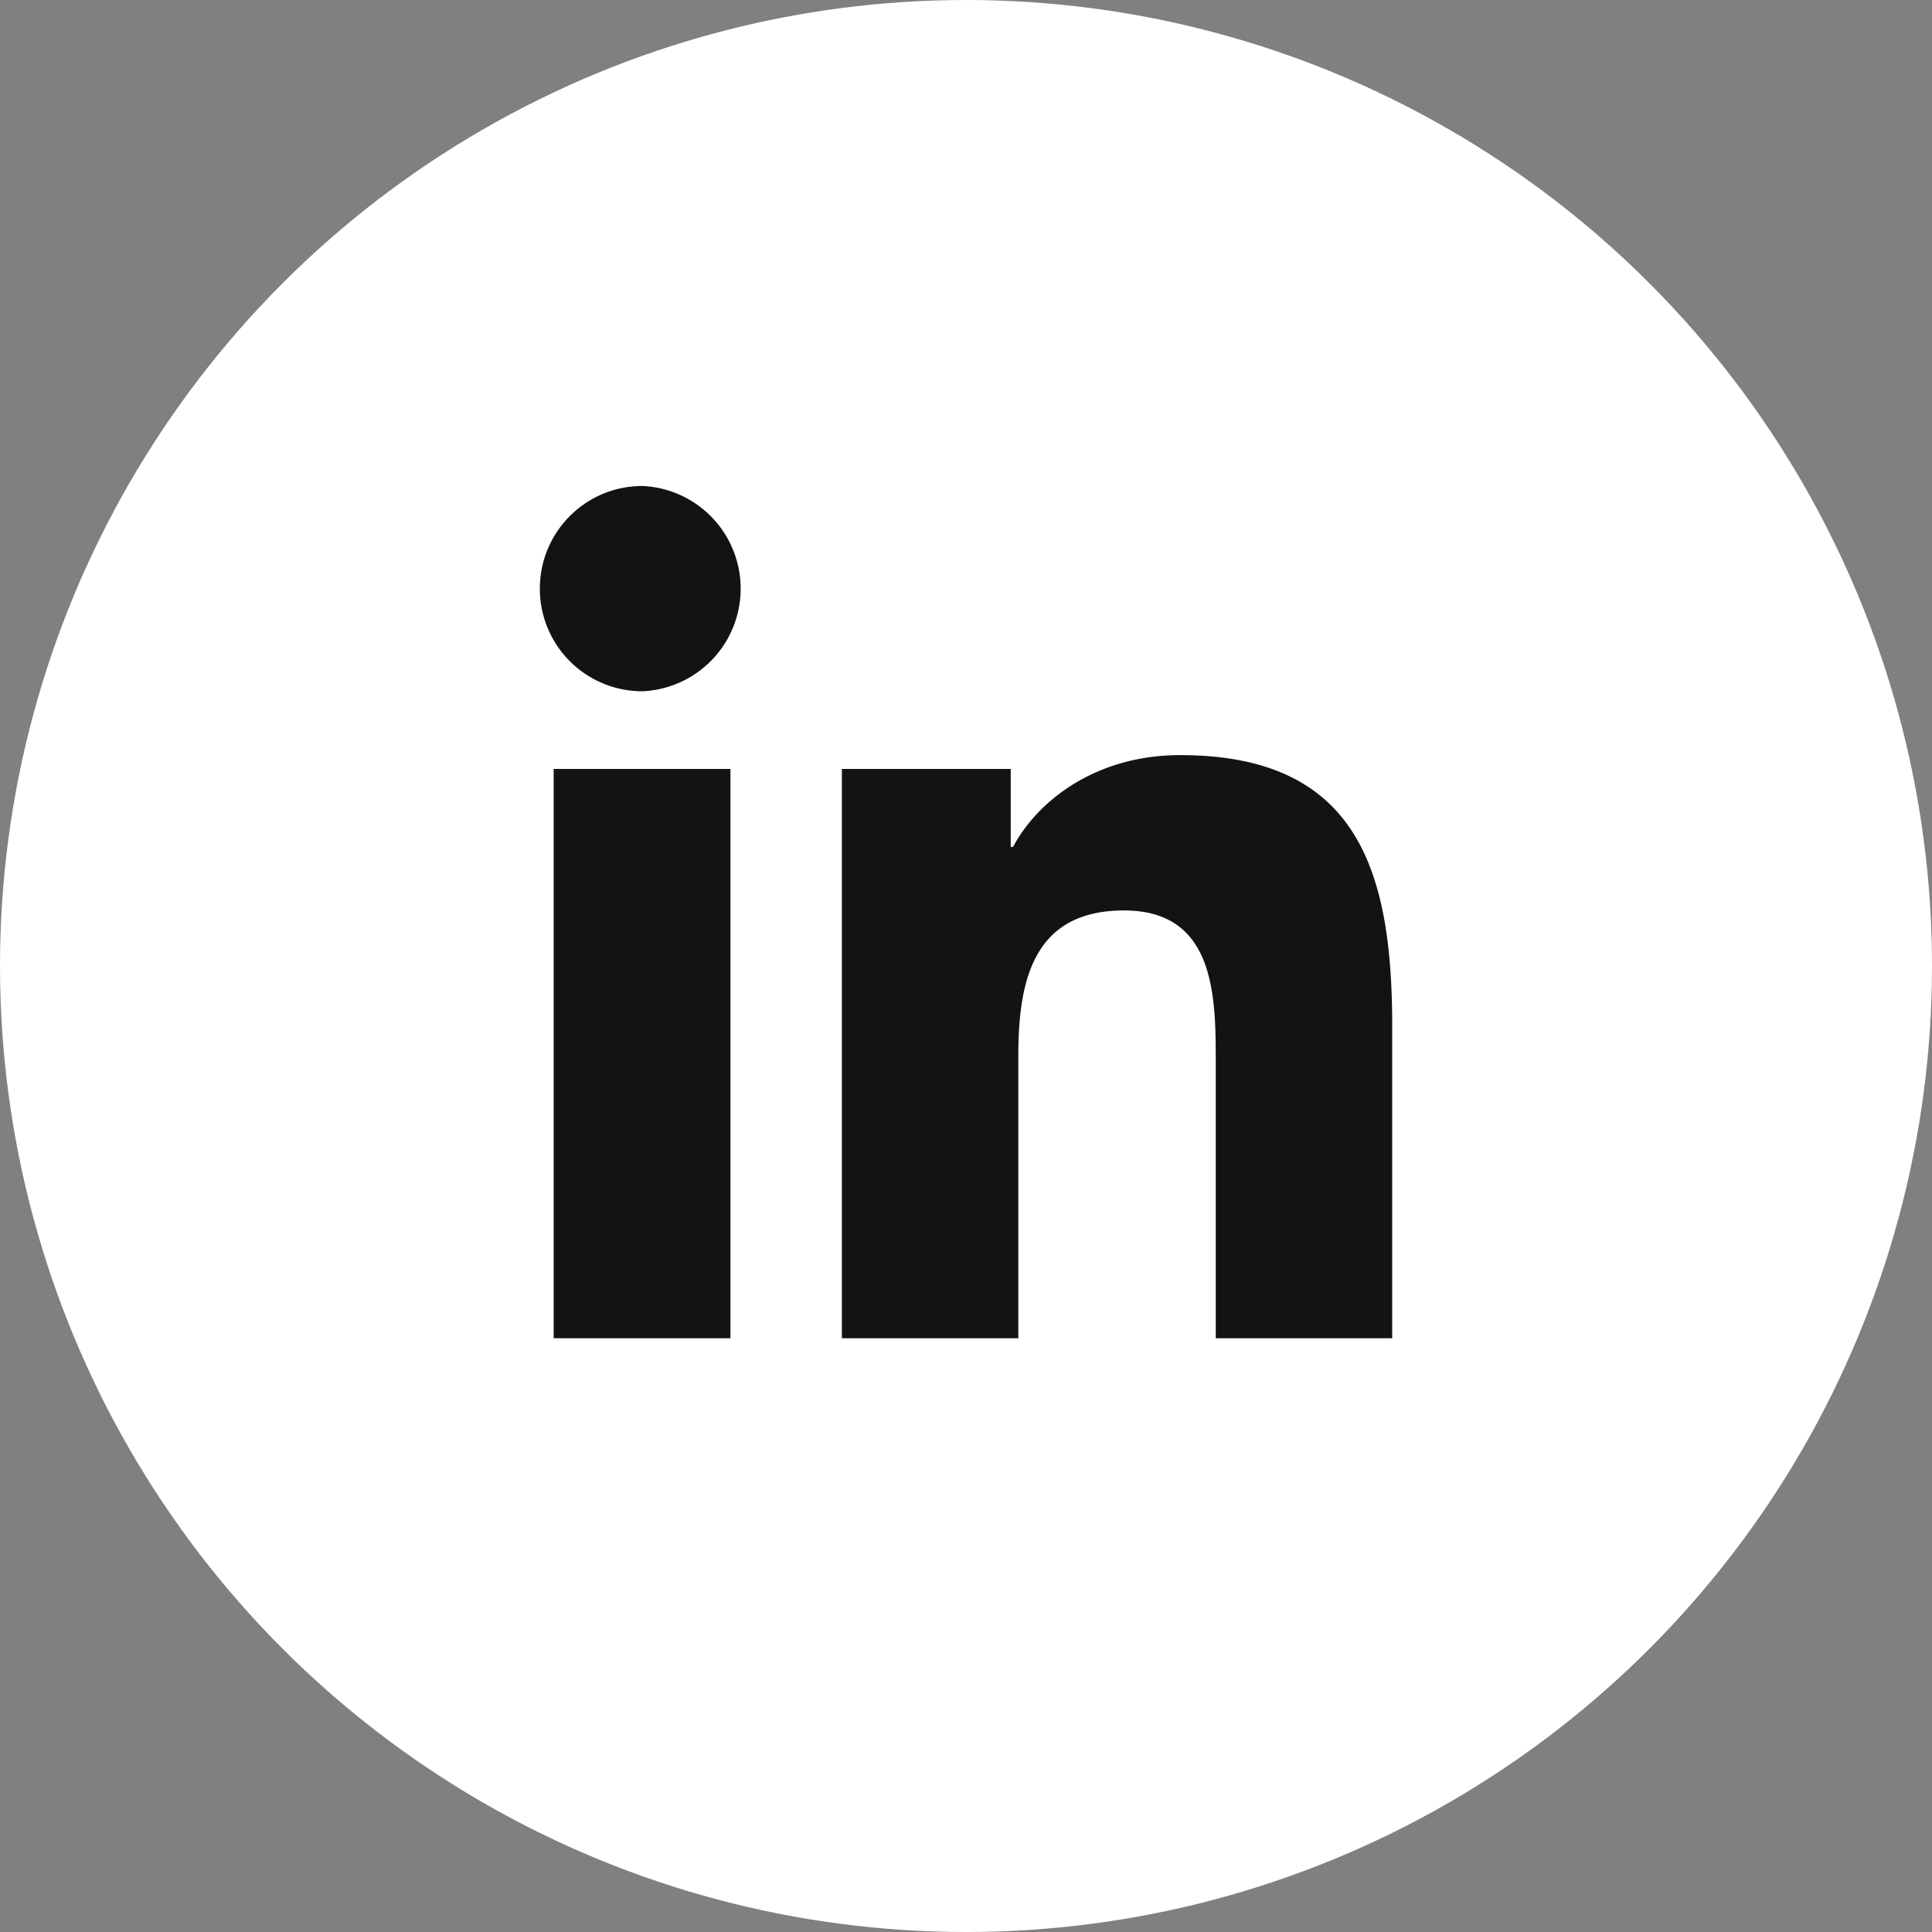 <svg width="40" height="40" fill="none" xmlns="http://www.w3.org/2000/svg"><rect width="100%" height="100%" fill="#808080" stroke="none"/><circle cx="20" cy="20" r="20" fill="#fff"/><path d="M13.3 10.062a2.127 2.127 0 010 4.25 2.122 2.122 0 01-2.123-2.125c0-1.172.946-2.125 2.123-2.125zm-1.837 5.858h3.66v11.787h-3.66V15.92zm9.462 0H17.43v11.787h3.653v-5.832c0-1.533.285-3.025 2.19-3.025 1.877 0 1.898 1.758 1.898 3.127v5.73h3.653v-6.459c0-3.175-.687-5.614-4.388-5.614-1.782 0-2.972.975-3.462 1.901h-.048v-1.614z" fill="#141313"/></svg>